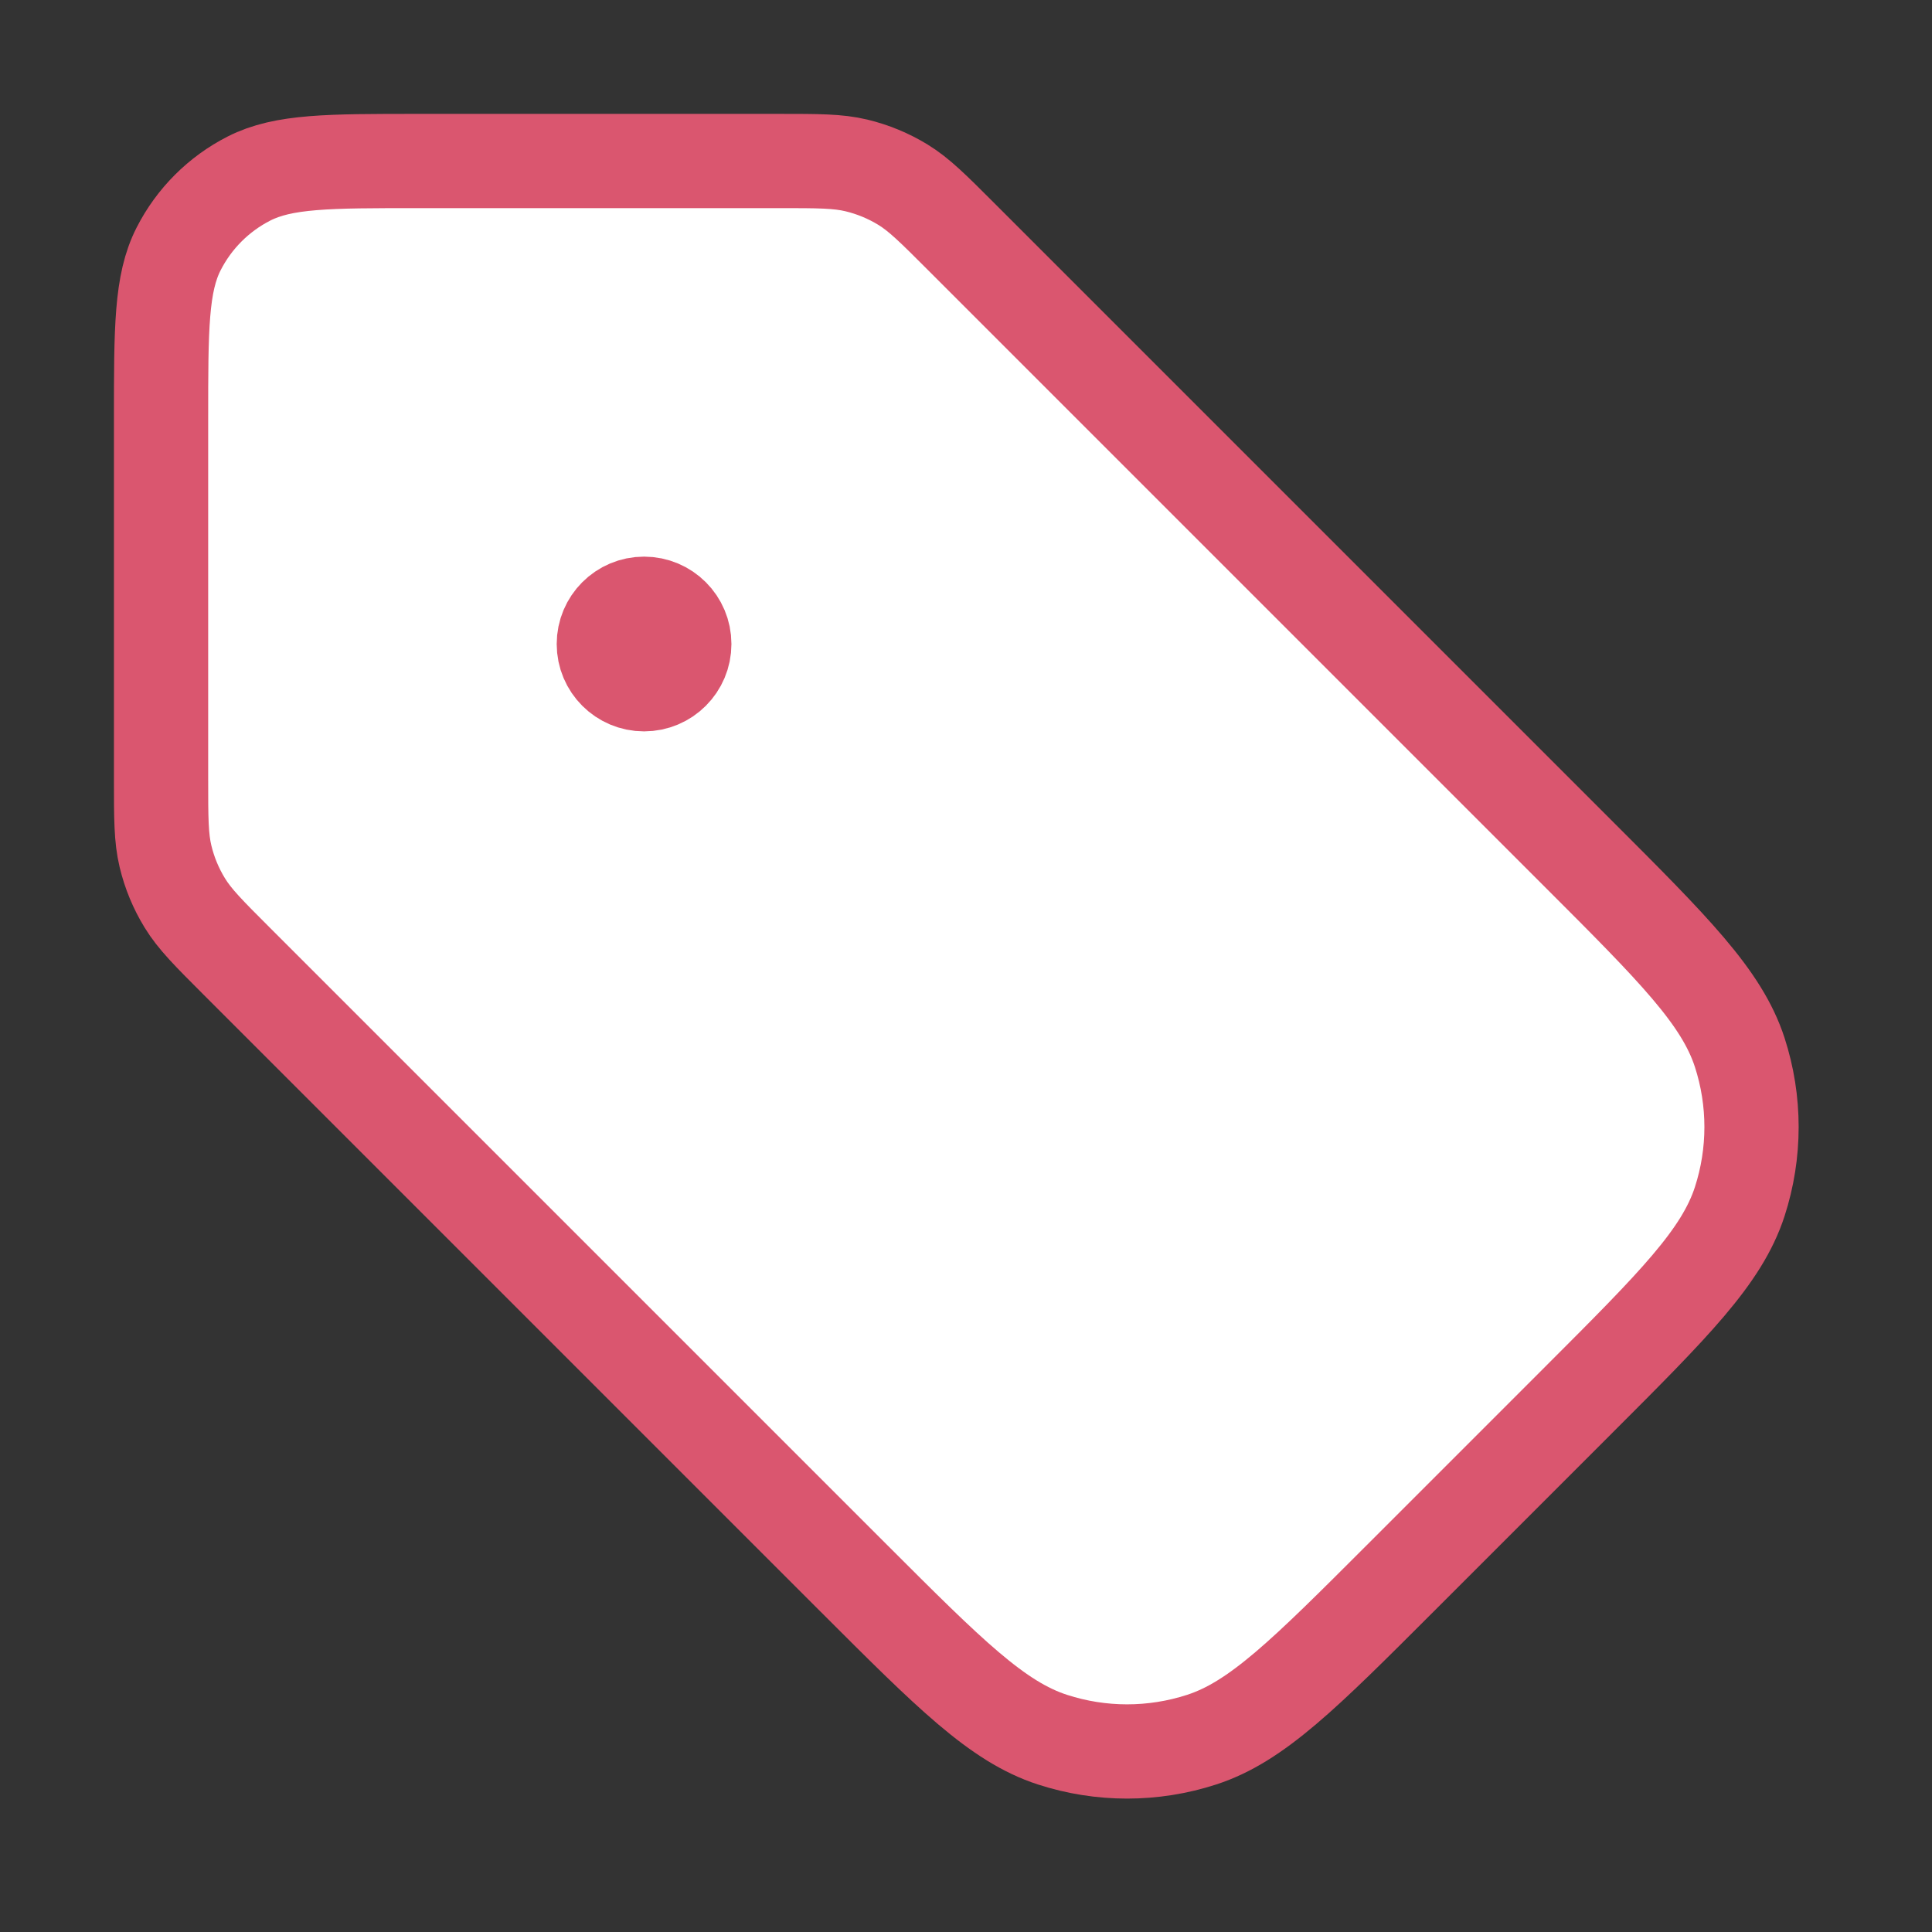 <svg width="82" height="82" viewBox="0 0 82 82" fill="none" xmlns="http://www.w3.org/2000/svg">
<rect x="0" y="0" width="82" height="82" fill="#333333" stroke="none"/>
<g id="tag-01">
<g id="Icon">
<path d="M10.038 40.786C8.856 39.604 8.265 39.013 7.843 38.323C7.468 37.712 7.192 37.045 7.025 36.348C6.836 35.562 6.836 34.726 6.836 33.055L6.836 17.767C6.836 13.94 6.836 12.026 7.581 10.565C8.236 9.279 9.281 8.233 10.567 7.578C12.029 6.833 13.942 6.833 17.769 6.833L33.057 6.833C34.729 6.833 35.564 6.833 36.351 7.022C37.048 7.19 37.715 7.466 38.326 7.84C39.016 8.263 39.606 8.854 40.788 10.036L66.989 36.237C71.049 40.296 73.078 42.326 73.839 44.666C74.507 46.725 74.507 48.942 73.839 51.001C73.078 53.341 71.049 55.371 66.989 59.43L59.432 66.987C55.373 71.046 53.344 73.076 51.003 73.836C48.945 74.505 46.727 74.505 44.669 73.836C42.328 73.076 40.299 71.046 36.239 66.987L10.038 40.786Z" fill="white"/>
<path d="M29.044 27.334C29.044 28.277 28.279 29.042 27.336 29.042C26.392 29.042 25.628 28.277 25.628 27.334C25.628 26.39 26.392 25.625 27.336 25.625C28.279 25.625 29.044 26.39 29.044 27.334Z" fill="white"/>
<path d="M27.336 27.334H27.37M6.836 17.767L6.836 33.055C6.836 34.726 6.836 35.562 7.025 36.348C7.192 37.045 7.468 37.712 7.843 38.323C8.265 39.013 8.856 39.604 10.038 40.786L36.239 66.987C40.299 71.046 42.328 73.076 44.669 73.836C46.727 74.505 48.945 74.505 51.003 73.836C53.344 73.076 55.373 71.046 59.432 66.987L66.989 59.43C71.049 55.371 73.078 53.341 73.839 51.001C74.507 48.942 74.507 46.725 73.839 44.666C73.078 42.326 71.049 40.296 66.989 36.237L40.788 10.036C39.606 8.854 39.016 8.263 38.326 7.84C37.715 7.466 37.048 7.19 36.351 7.022C35.564 6.833 34.729 6.833 33.057 6.833L17.769 6.833C13.942 6.833 12.029 6.833 10.567 7.578C9.281 8.233 8.236 9.279 7.581 10.565C6.836 12.026 6.836 13.94 6.836 17.767ZM29.044 27.334C29.044 28.277 28.279 29.042 27.336 29.042C26.392 29.042 25.628 28.277 25.628 27.334C25.628 26.39 26.392 25.625 27.336 25.625C28.279 25.625 29.044 26.39 29.044 27.334Z" stroke="#DA566F" stroke-width="4" stroke-linecap="round" stroke-linejoin="round"/>
</g>
</g>
</svg>
